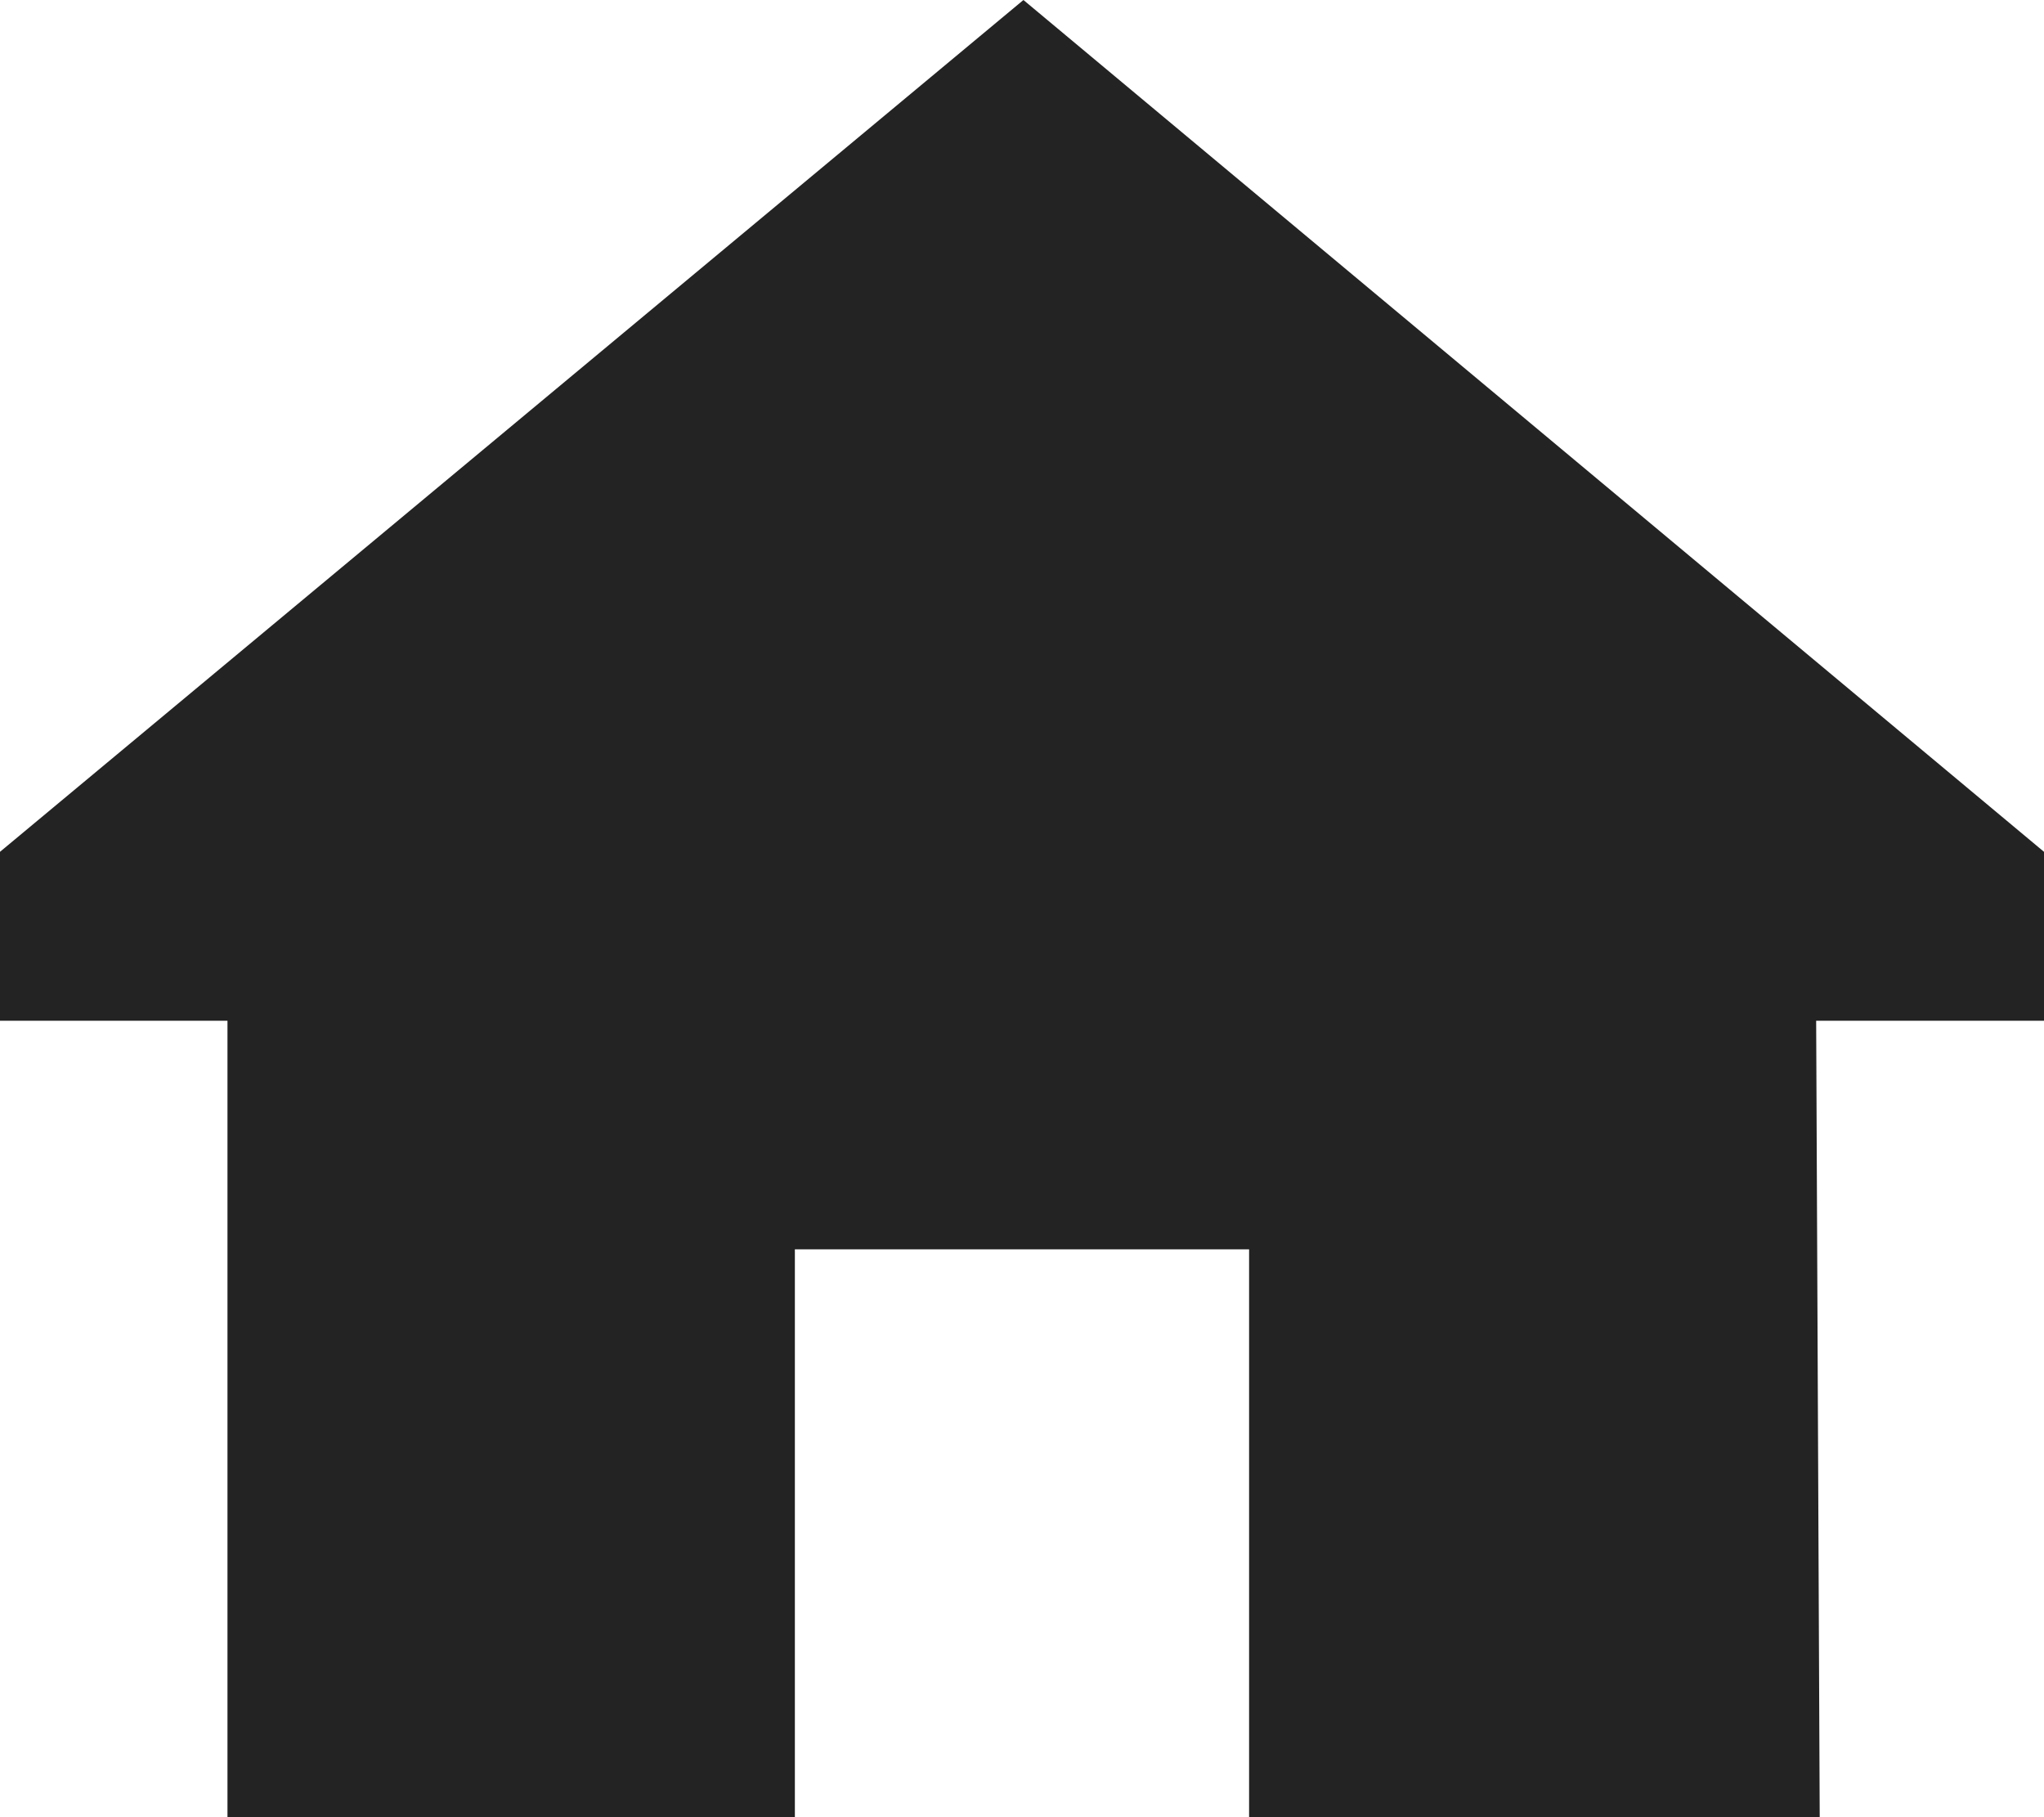 <svg xmlns="http://www.w3.org/2000/svg" width="50.625" height="45" viewBox="0 0 50.625 45">
  <path id="house-sharp-solid" d="M44.982,25.277h5.643V21.094L25.348,0,0,21.094v4.184H5.634V45H19.687V30.938h11.25V45H45.07Z" fill="#232323"/>
</svg>
